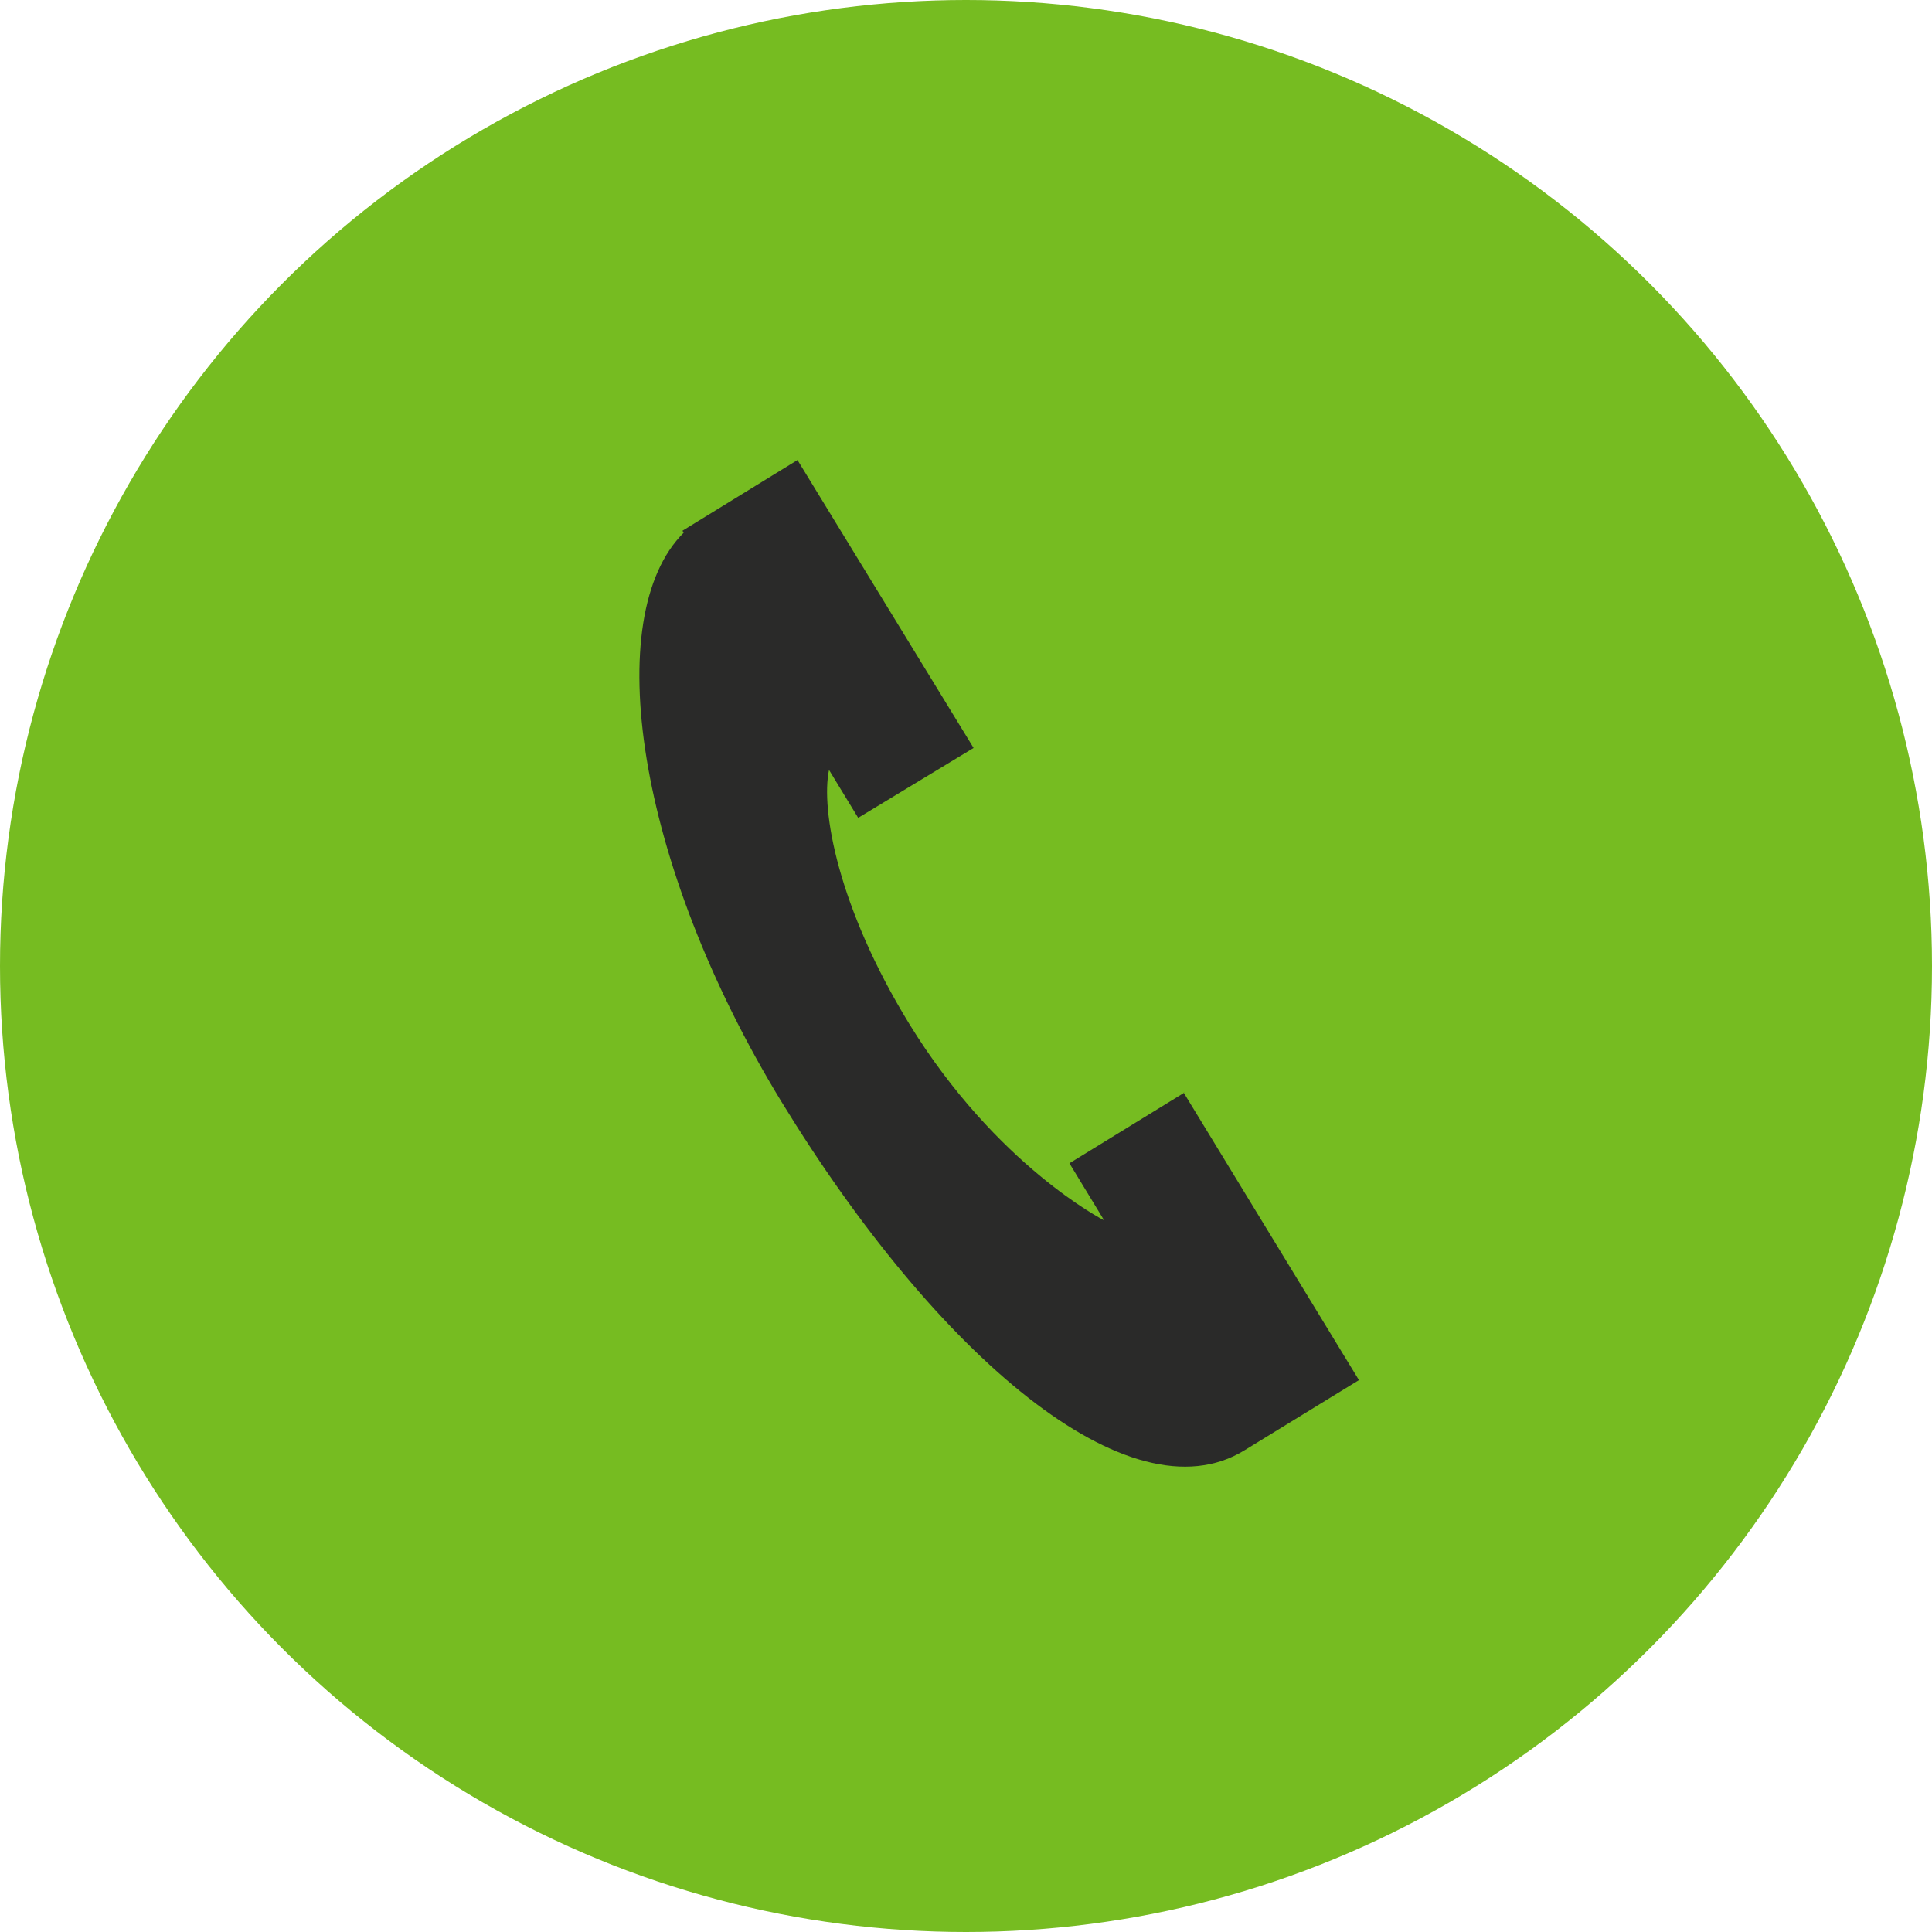 <?xml version="1.0" encoding="UTF-8"?>
<svg id="Layer_2" data-name="Layer 2" xmlns="http://www.w3.org/2000/svg" viewBox="0 0 48.38 48.38">
  <defs>
    <style>
      .cls-1 {
        fill: #2a2a29;
      }

      .cls-2 {
        fill: #76bc21;
      }
    </style>
  </defs>
  <g id="Layer_2-2" data-name="Layer 2">
    <g id="HOME">
      <g>
        <circle class="cls-2" cx="24.19" cy="24.19" r="24.19"/>
        <path class="cls-1" d="M29.66,27.36l-2.88,1.77.87,1.43s-2.69-1.36-4.88-4.92c-1.79-2.92-2.22-5.37-2.01-6.36l.73,1.2,2.89-1.75-4.41-7.21-2.88,1.77.03.05c-2.09,2.08-1.2,8.27,2.45,14.25,3.89,6.36,8.72,10.49,11.59,8.73l2.87-1.76-4.39-7.2h.02Z"/>
      </g>
    </g>
  </g>
</svg>